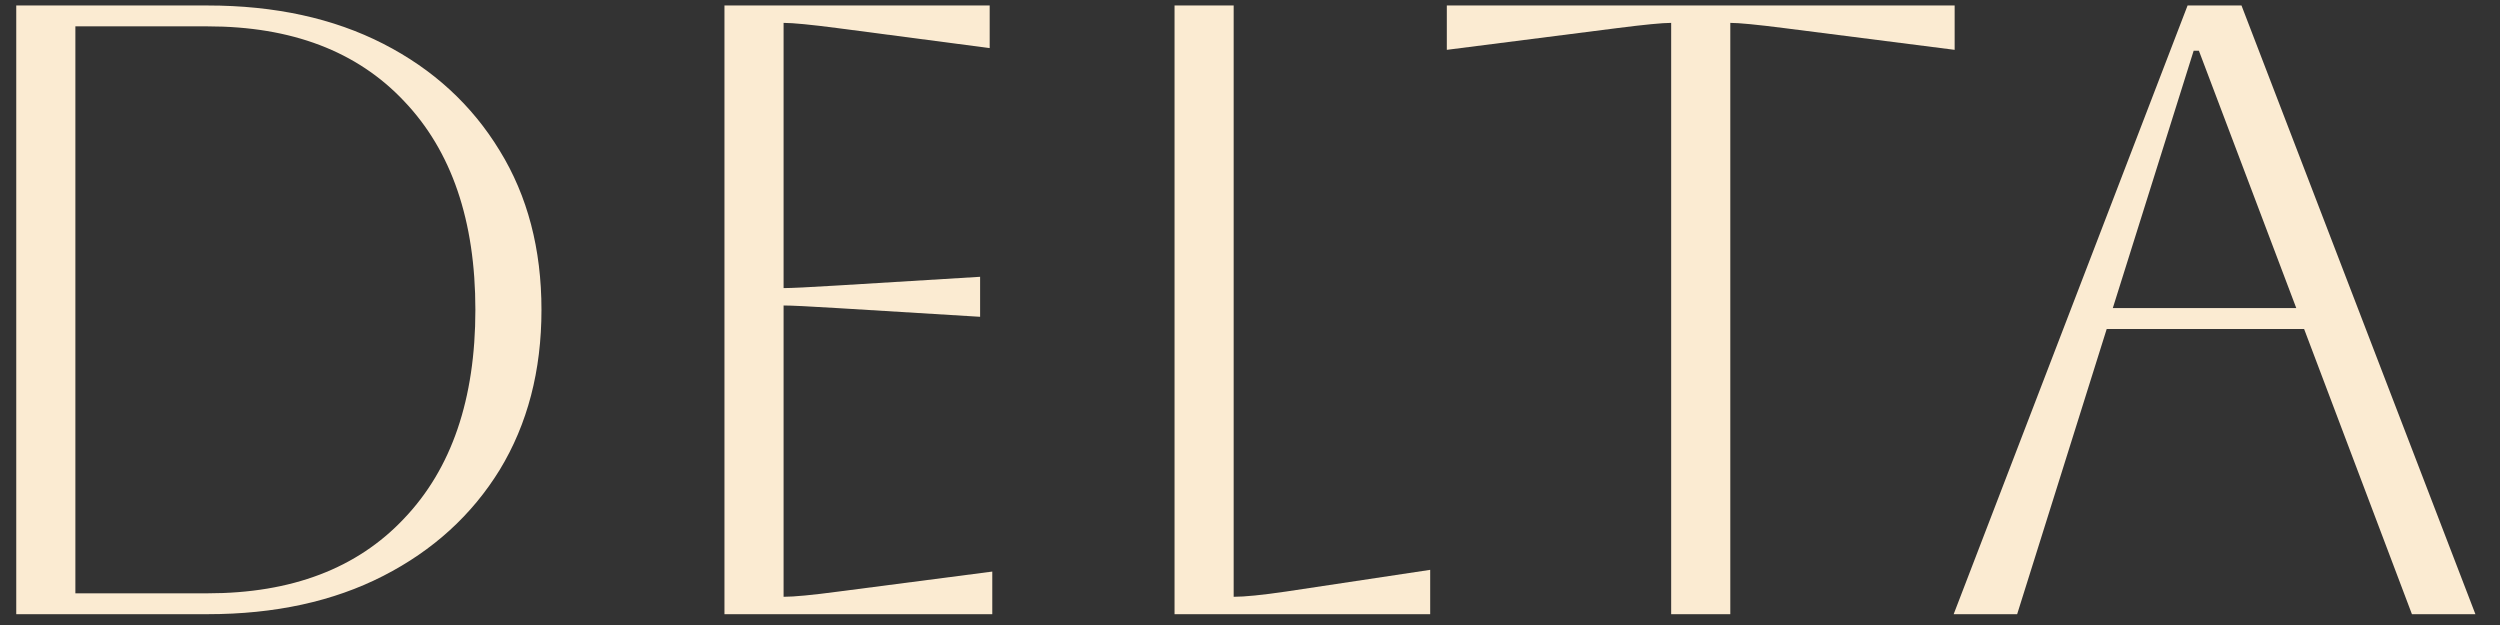 <svg xmlns="http://www.w3.org/2000/svg" fill="none" viewBox="0 0 92 23" height="23" width="92">
<rect x="0" y="0" width="92" height="23" fill="#333333" stroke="none"/>
<path fill="#FBEBD2" d="M0.598 22.602V0.202H7.638C10.112 0.202 12.267 0.672 14.102 1.61C15.936 2.549 17.366 3.861 18.39 5.546C19.414 7.21 19.926 9.162 19.926 11.402C19.926 13.642 19.414 15.605 18.39 17.29C17.366 18.954 15.936 20.256 14.102 21.194C12.267 22.133 10.112 22.602 7.638 22.602H0.598ZM7.638 0.97H2.774V21.834H7.638C10.731 21.834 13.142 20.917 14.87 19.082C16.619 17.248 17.494 14.688 17.494 11.402C17.494 8.117 16.619 5.557 14.87 3.722C13.142 1.888 10.731 0.97 7.638 0.97Z"></path>
<path fill="#FBEBD2" d="M26.66 22.602V0.202H36.42V1.77L30.82 1.034C29.839 0.906 29.178 0.842 28.836 0.842V10.602C29.114 10.602 29.775 10.57 30.82 10.506L36.068 10.186V11.658L30.82 11.338C29.775 11.274 29.114 11.242 28.836 11.242V21.962C29.22 21.962 29.892 21.898 30.852 21.77L36.516 21.034V22.602H26.66Z"></path>
<path fill="#FBEBD2" d="M43.223 0.202H45.399V21.962C45.804 21.962 46.444 21.898 47.319 21.77L52.631 20.97V22.602H43.223V0.202Z"></path>
<path fill="#FBEBD2" d="M61.499 22.602V0.842C61.179 0.842 60.518 0.906 59.515 1.034L53.243 1.834V0.202H71.931V1.834L65.659 1.034C64.656 0.906 63.995 0.842 63.675 0.842V22.602H61.499Z"></path>
<path fill="#FBEBD2" d="M71.895 22.602L80.503 0.202H82.487L91.095 22.602H88.759L84.791 12.106H77.527L74.231 22.602H71.895ZM80.727 1.866L77.751 11.338H84.503L80.919 1.866H80.727Z"></path>
</svg>
